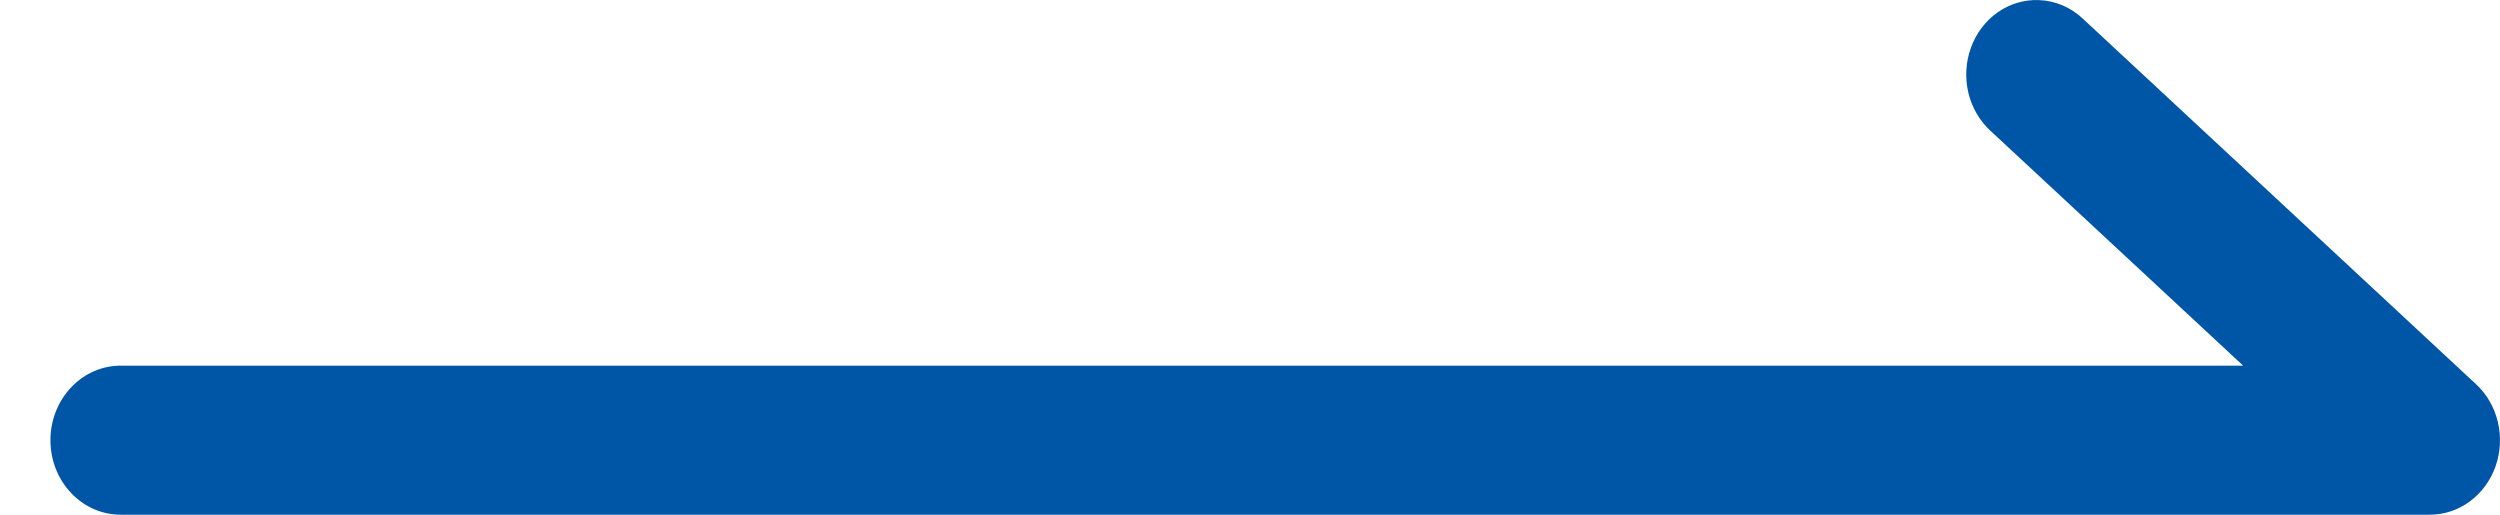 <svg width="34" height="7" viewBox="0 0 34 7" fill="none" xmlns="http://www.w3.org/2000/svg">
<path d="M27.726 0.001C27.528 -0.006 27.333 0.052 27.168 0.168C27.003 0.284 26.876 0.452 26.805 0.648C26.734 0.844 26.721 1.059 26.77 1.263C26.819 1.466 26.926 1.649 27.077 1.785L30.507 4.973H1.657C1.531 4.971 1.405 4.995 1.287 5.045C1.169 5.095 1.062 5.169 0.972 5.264C0.881 5.358 0.809 5.47 0.76 5.595C0.711 5.719 0.686 5.852 0.686 5.987C0.686 6.121 0.711 6.255 0.76 6.379C0.809 6.503 0.881 6.615 0.972 6.71C1.062 6.804 1.169 6.878 1.287 6.928C1.405 6.978 1.531 7.002 1.657 7H33.046C33.24 7 33.43 6.937 33.589 6.82C33.749 6.702 33.871 6.536 33.939 6.343C34.007 6.15 34.018 5.94 33.971 5.74C33.924 5.54 33.82 5.36 33.674 5.225L28.333 0.26C28.166 0.1 27.951 0.008 27.726 0.001Z" fill="#0056A6"/>
</svg>
